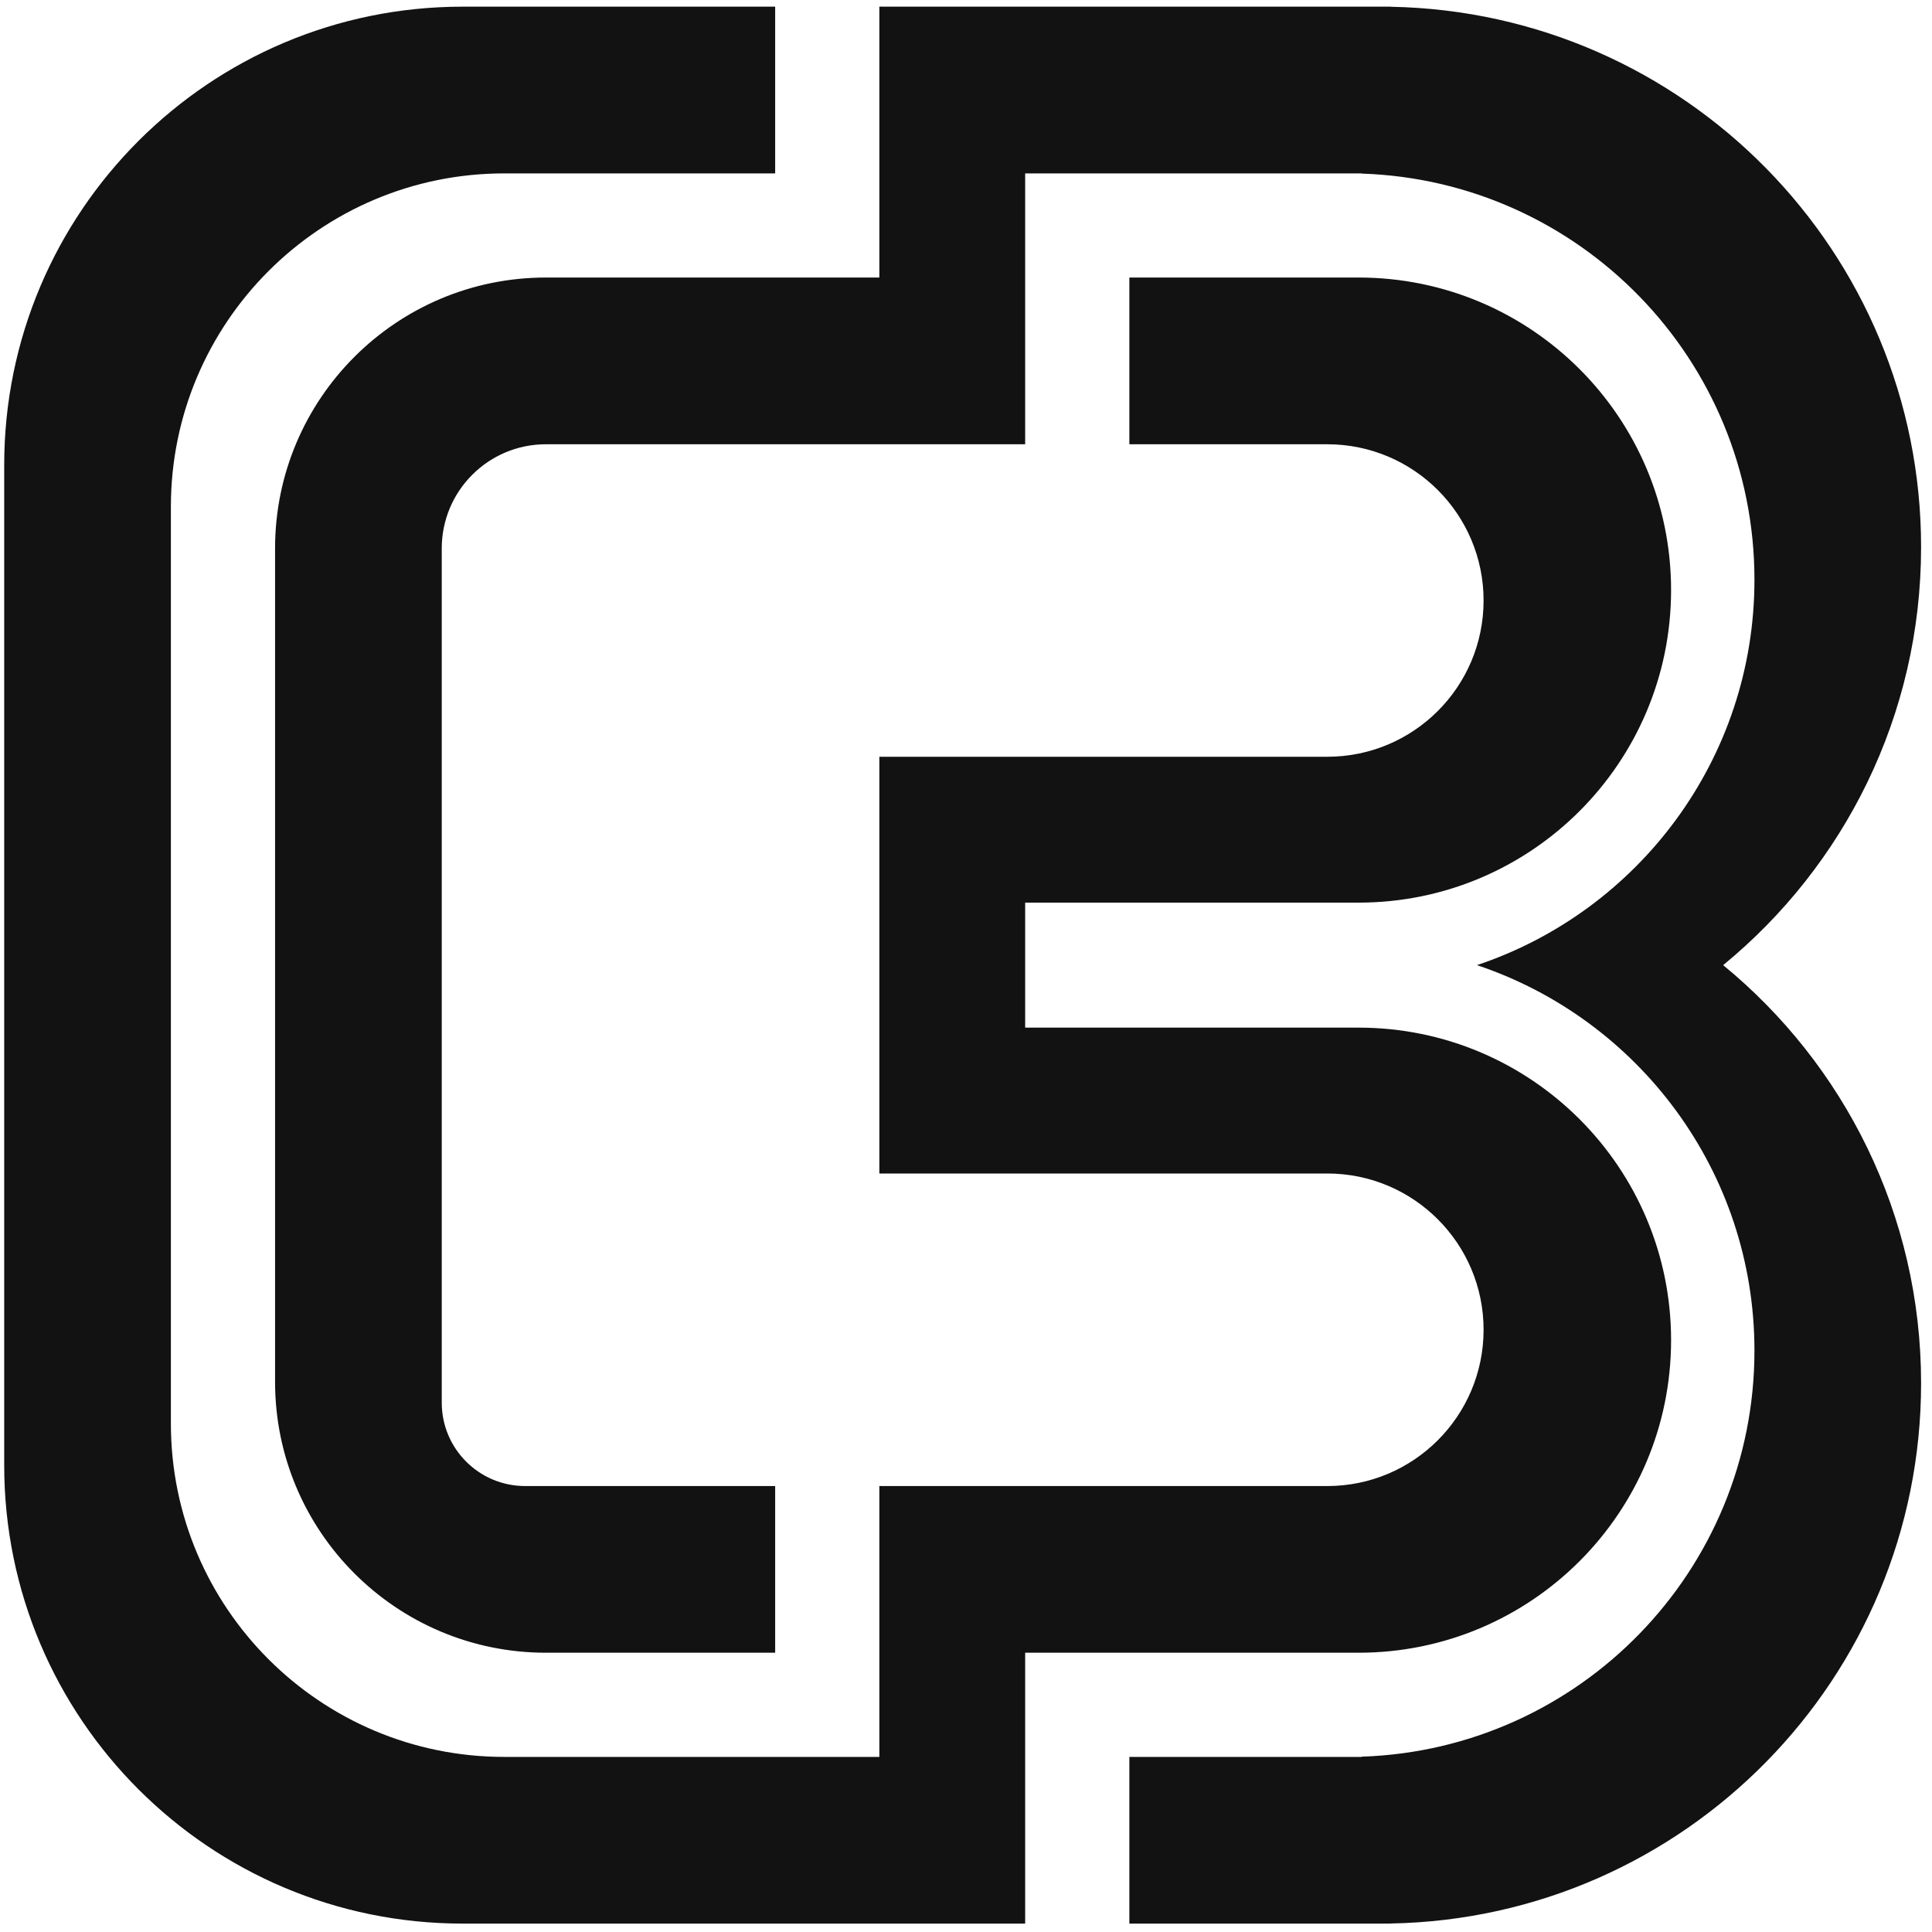 <svg width="40" height="40" viewBox="0 0 40 40" fill="none" xmlns="http://www.w3.org/2000/svg">
    <path fill-rule="evenodd" clip-rule="evenodd"
        d="M10.441 3.59C6.629 3.59 3.538 6.68 3.538 10.492V29.473C3.538 33.285 6.629 36.375 10.441 36.375H27.898C27.902 36.375 27.907 36.375 27.912 36.375C27.917 36.375 27.921 36.375 27.926 36.375H28.192V36.37C32.708 36.222 36.324 32.515 36.324 27.963C36.324 24.249 33.917 21.097 30.578 19.982C33.917 18.867 36.324 15.715 36.324 12.002C36.324 7.449 32.708 3.742 28.192 3.594V3.59H10.441ZM18.206 3.59H21.225V5.746H28.128C31.701 5.746 34.598 8.643 34.598 12.217C34.598 15.791 31.701 18.688 28.128 18.688H21.225V21.276H28.128C31.701 21.276 34.598 24.173 34.598 27.747C34.598 31.321 31.701 34.218 28.128 34.218H21.225V36.375H18.206V34.218H11.303C8.206 34.218 5.695 31.707 5.695 28.61V11.354C5.695 8.257 8.206 5.746 11.303 5.746H18.206V3.59ZM18.206 0.138V3.59H16.049V0.138L9.578 0.138C4.336 0.138 0.087 4.387 0.087 9.629V30.335C0.087 35.577 4.336 39.826 9.578 39.826H28.586H28.797V39.824C34.879 39.711 39.774 34.746 39.774 28.637C39.774 25.149 38.178 22.034 35.676 19.982C38.178 17.93 39.774 14.815 39.774 11.327C39.774 5.218 34.879 0.253 28.797 0.14V0.138H28.586L18.206 0.138ZM9.146 11.354C9.146 10.163 10.112 9.198 11.303 9.198H18.206H21.225V5.746H23.382V9.198H27.48C29.267 9.198 30.716 10.646 30.716 12.433C30.716 14.22 29.267 15.668 27.48 15.668H18.206V24.296H27.48C29.267 24.296 30.716 25.745 30.716 27.531C30.716 29.318 29.267 30.767 27.48 30.767H18.206V34.218H16.049V30.767H10.872C9.919 30.767 9.146 29.994 9.146 29.041V11.354ZM23.382 36.375H21.225V39.826H23.382V36.375Z"
        fill="#121212"></path>
</svg>